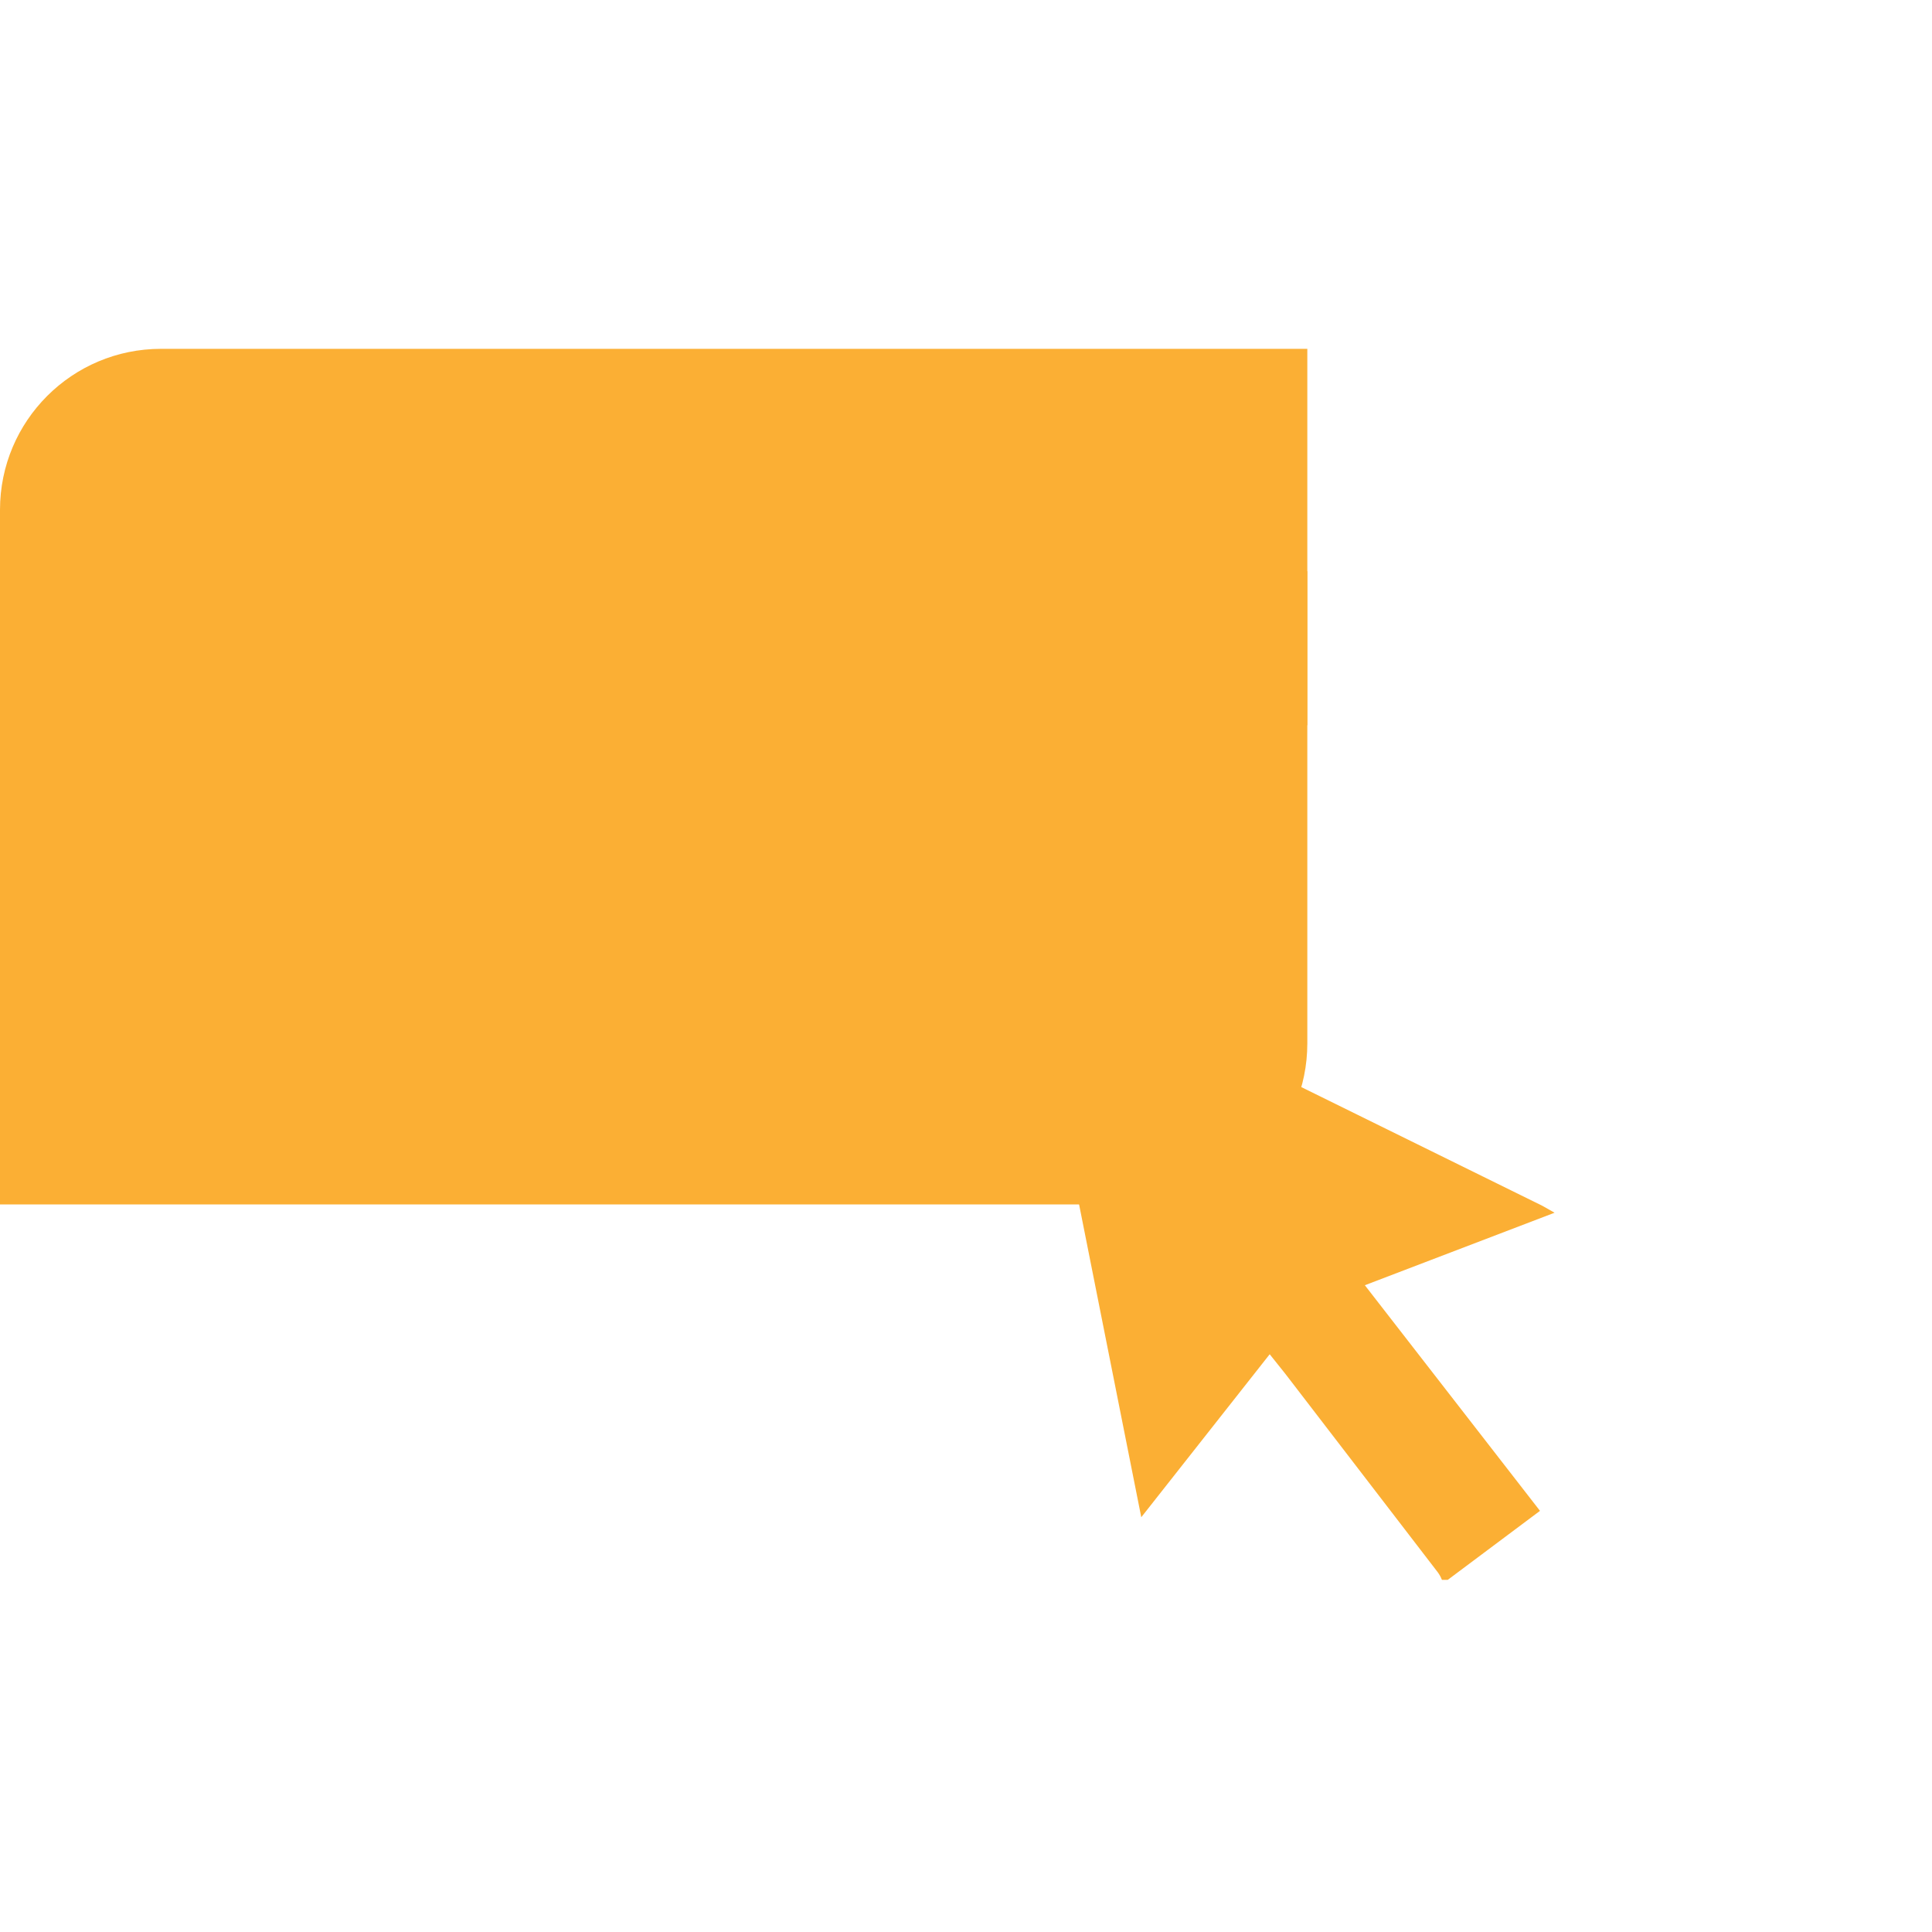<svg xmlns="http://www.w3.org/2000/svg" fill="none" viewBox="0 0 72 72" height="72" width="72">
<path fill="#FBAF34" d="M0 19C0 15.686 2.686 13 6 13H48.72V38.885C48.72 42.199 46.034 44.885 42.72 44.885H0V19Z"></path>
<g style="mix-blend-mode:multiply">
<rect fill="#FBAF34" height="5.739" width="48.72" y="21.289"></rect>
</g>
<g clip-path="url(#clip0)" style="mix-blend-mode:multiply">
<path fill="#FBAF34" d="M38.463 35.533C39.79 36.203 41.117 36.895 42.466 37.543L57.478 44.936L57.934 45.195L50.864 47.897L57.391 56.305L53.953 58.877H53.736C53.698 58.777 53.647 58.683 53.583 58.596L47.905 51.204L47.318 50.469L42.532 56.543L38.355 35.533H38.463Z"></path>
</g>
<defs>
<clipPath id="clip0">
<rect transform="translate(38.355 35.533)" fill="white" height="23.387" width="19.645"></rect>
</clipPath>
</defs>
</svg>
